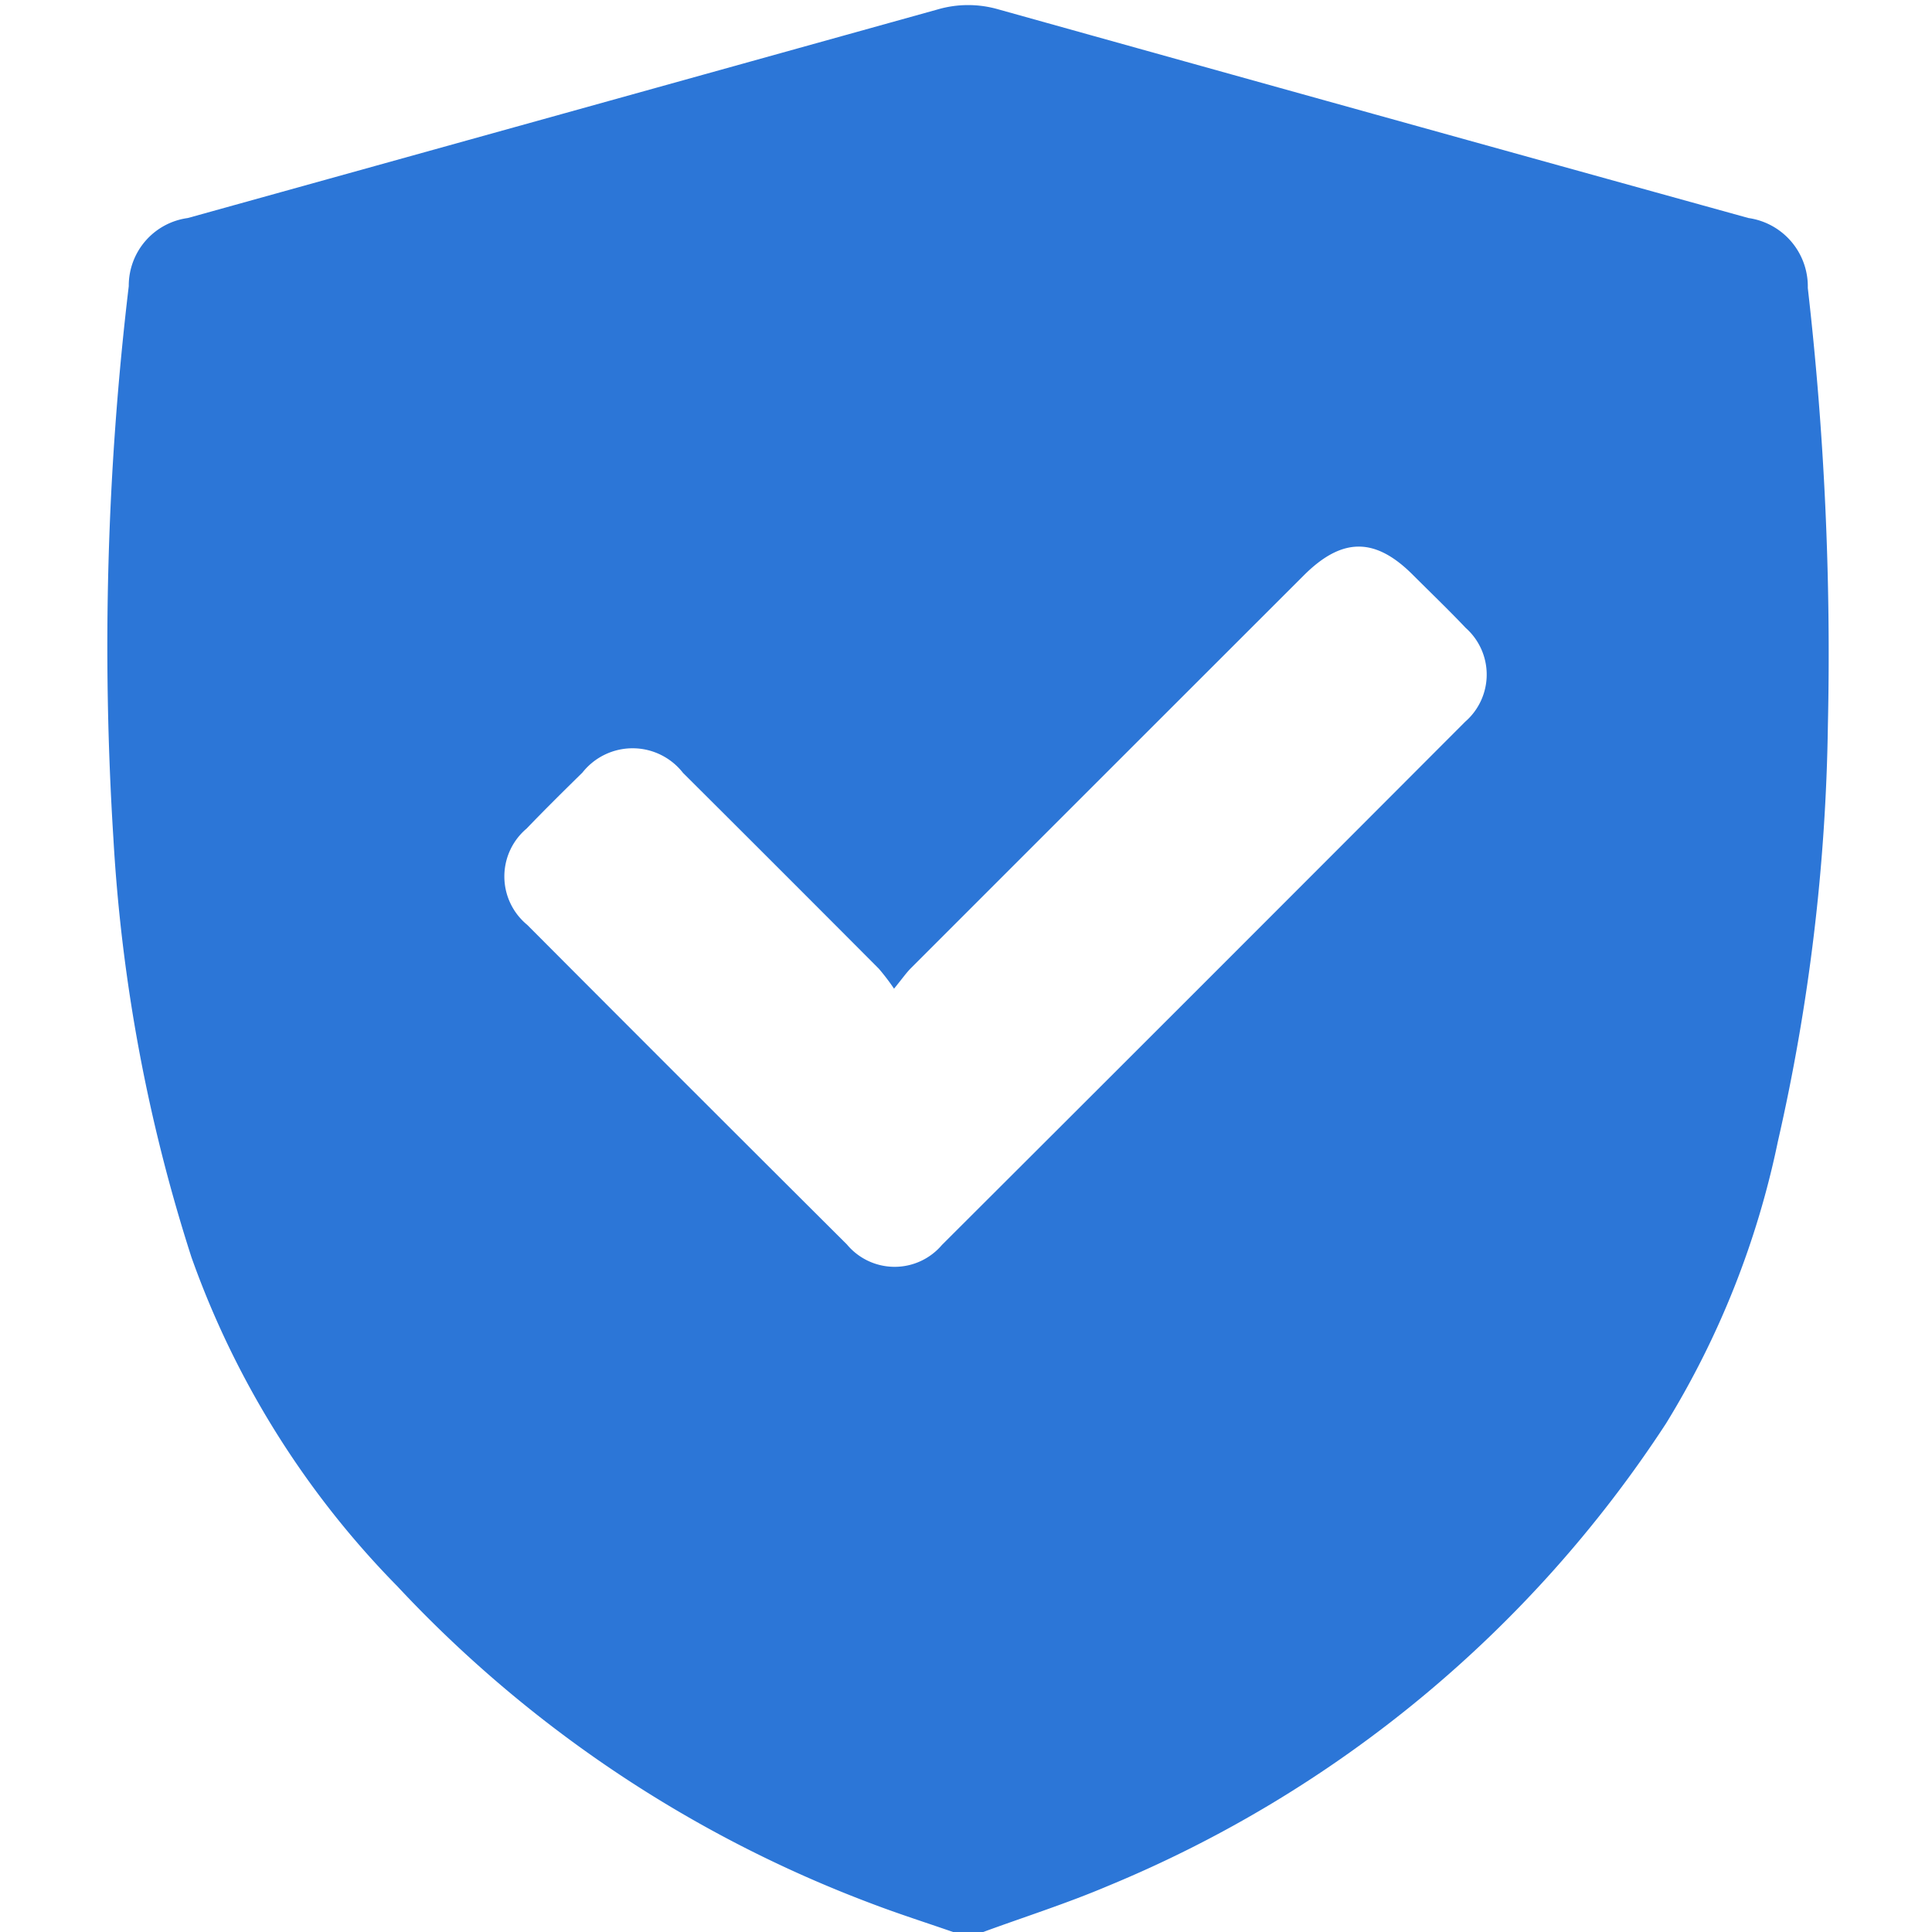 <?xml version="1.0" encoding="utf-8"?><svg xmlns="http://www.w3.org/2000/svg" xmlns:xlink="http://www.w3.org/1999/xlink" width="74" height="74" viewBox="0 0 74 74"><defs><clipPath id="a"><rect width="74" height="74" fill="#2c76d7"/></clipPath></defs><g clip-path="url(#a)"><path d="M43.726,74.289H42.572c-1.038-.36-2.086-.694-3.112-1.085A47.926,47.926,0,0,1,21.288,61.048,34.369,34.369,0,0,1,13.4,48.441a64.193,64.193,0,0,1-2.988-16.03A116.582,116.582,0,0,1,11,11.247,2.613,2.613,0,0,1,13.262,8.64Q27.624,4.649,41.984.65a4.167,4.167,0,0,1,2.331,0Q58.672,4.661,73.037,8.64a2.647,2.647,0,0,1,2.274,2.679,123.133,123.133,0,0,1,.769,16.77,76.21,76.21,0,0,1-1.916,15.925,33.652,33.652,0,0,1-4.28,10.792A46.866,46.866,0,0,1,48.506,72.525c-1.561.664-3.185,1.18-4.779,1.764M40.313,38.16a8.275,8.275,0,0,0-.585-.769q-3.742-3.757-7.5-7.5a2.449,2.449,0,0,0-3.852-.01c-.721.707-1.439,1.417-2.139,2.145a2.4,2.4,0,0,0,.027,3.689q6.11,6.132,12.243,12.24a2.378,2.378,0,0,0,3.638.02Q52.179,37.964,62.191,27.93a2.39,2.39,0,0,0,.019-3.589c-.664-.7-1.356-1.364-2.037-2.044-1.44-1.436-2.7-1.43-4.16.024q-7.527,7.521-15.049,15.045c-.186.186-.338.407-.653.793" transform="translate(-6.068 -0.289)" fill="#2c76d7"/></g></svg>